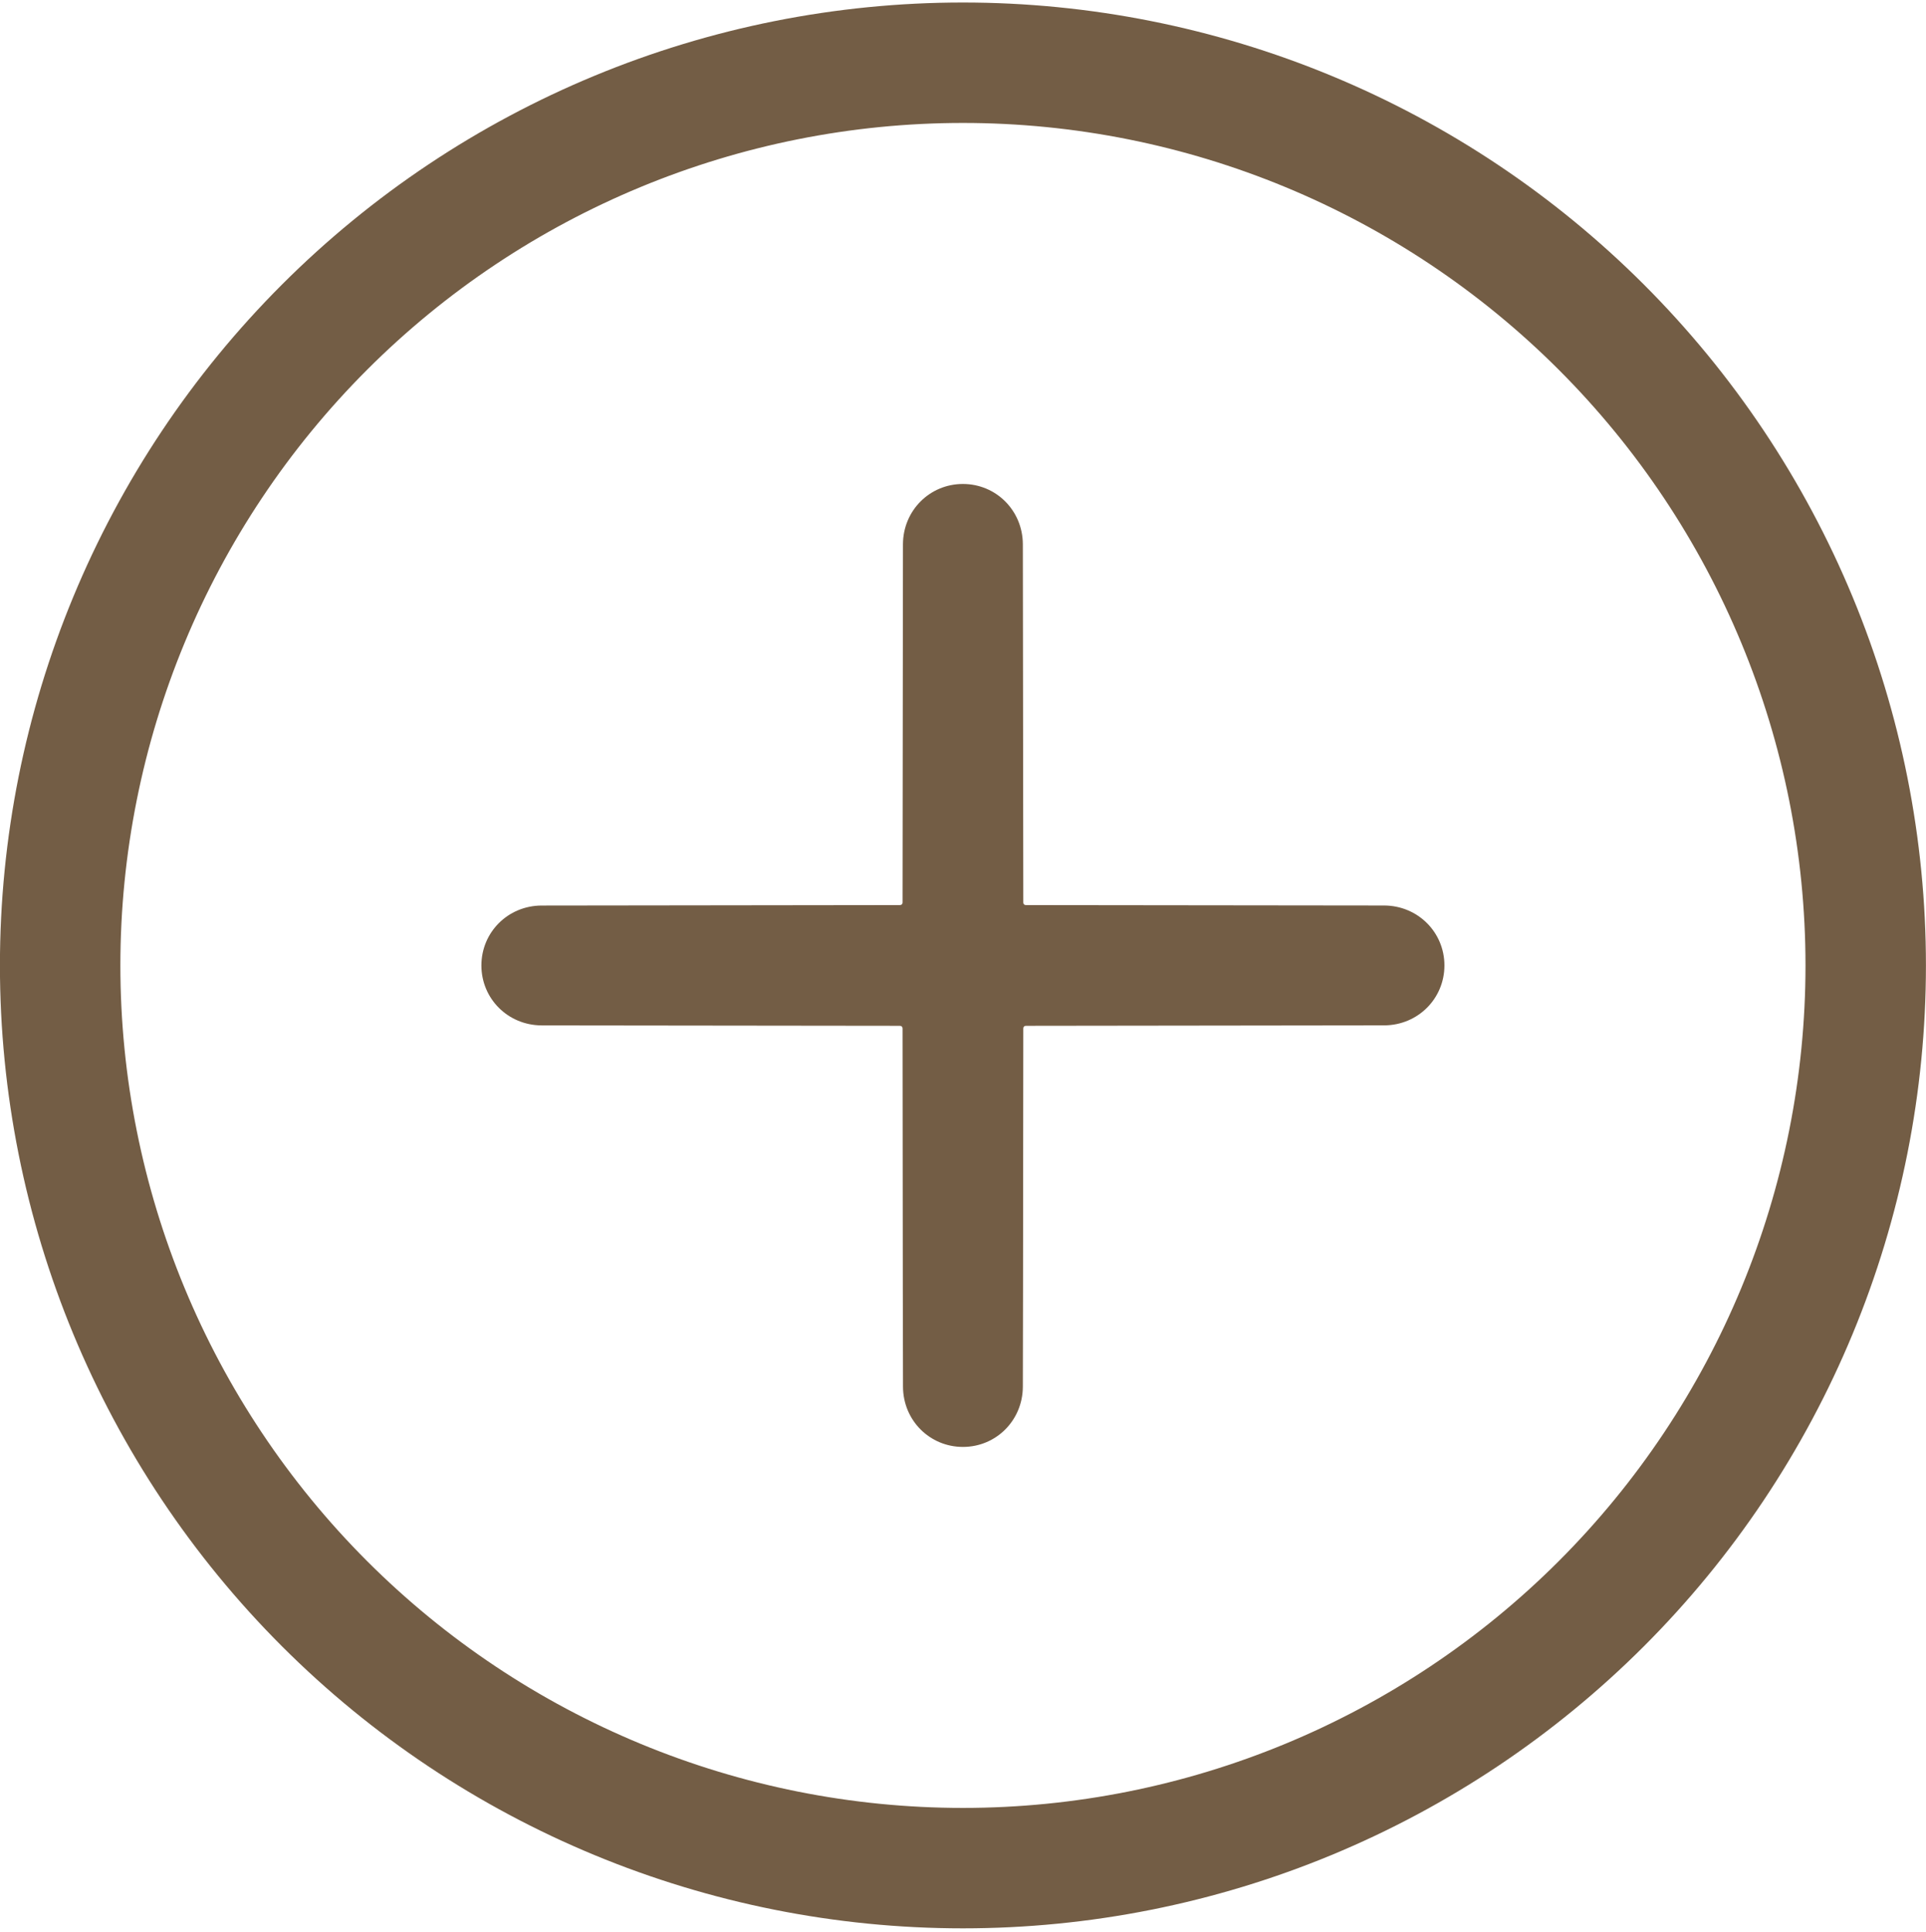 <svg width="300" height="301" viewBox="0 0 300 301" fill="none" xmlns="http://www.w3.org/2000/svg">
<path d="M299.99 150.391C299.99 170.09 296.11 189.595 288.572 207.794C281.034 225.993 269.985 242.529 256.056 256.457C242.127 270.386 225.592 281.435 207.393 288.973C189.194 296.511 169.689 300.391 149.99 300.391C110.208 300.391 72.055 284.588 43.924 256.457C15.794 228.327 -0.01 190.174 -0.01 150.391C-0.01 110.609 15.794 72.456 43.924 44.325C72.055 16.195 110.208 0.391 149.99 0.391C169.689 0.391 189.194 4.271 207.393 11.809C225.592 19.348 242.127 30.397 256.056 44.325C269.985 58.254 281.034 74.79 288.572 92.989C296.11 111.188 299.99 130.693 299.99 150.391ZM281.23 150.391C281.23 115.584 267.403 82.203 242.791 57.591C218.179 32.979 184.797 19.152 149.99 19.152C115.183 19.152 81.802 32.979 57.19 57.591C32.578 82.203 18.75 115.584 18.75 150.391C18.75 185.198 32.578 218.58 57.19 243.192C81.802 267.804 115.183 281.631 149.99 281.631C184.797 281.631 218.179 267.804 242.791 243.192C267.403 218.58 281.23 185.198 281.23 150.391Z" fill="#735D45"/>
<path d="M149.984 75.391C155.136 75.391 159.291 79.506 159.321 84.763C159.332 86.513 159.356 105.117 159.391 140.575C159.391 140.707 159.426 140.809 159.496 140.879C159.571 140.954 159.674 140.991 159.807 140.991C195.265 141.022 213.868 141.043 215.619 141.055C220.876 141.09 224.99 145.246 224.99 150.391C224.99 155.543 220.876 159.698 215.619 159.728C213.868 159.739 195.265 159.763 159.807 159.798C159.674 159.798 159.573 159.835 159.502 159.909C159.428 159.983 159.391 160.087 159.391 160.22C159.36 195.677 159.336 214.281 159.321 216.032C159.291 221.289 155.136 225.397 149.99 225.397C144.839 225.397 140.683 221.289 140.654 216.032C140.638 214.281 140.615 195.677 140.584 160.22C140.584 160.087 140.547 159.983 140.472 159.909C140.398 159.835 140.295 159.798 140.162 159.798C104.704 159.767 86.1 159.745 84.35 159.733C79.093 159.704 74.984 155.549 74.984 150.397C74.984 145.246 79.093 141.09 84.35 141.061C86.1 141.049 104.704 141.026 140.162 140.991C140.295 140.991 140.398 140.954 140.472 140.879C140.547 140.809 140.584 140.707 140.584 140.575C140.615 105.117 140.636 86.513 140.648 84.763C140.678 79.506 144.833 75.391 149.984 75.391Z" fill="#735D45"/>
</svg>
